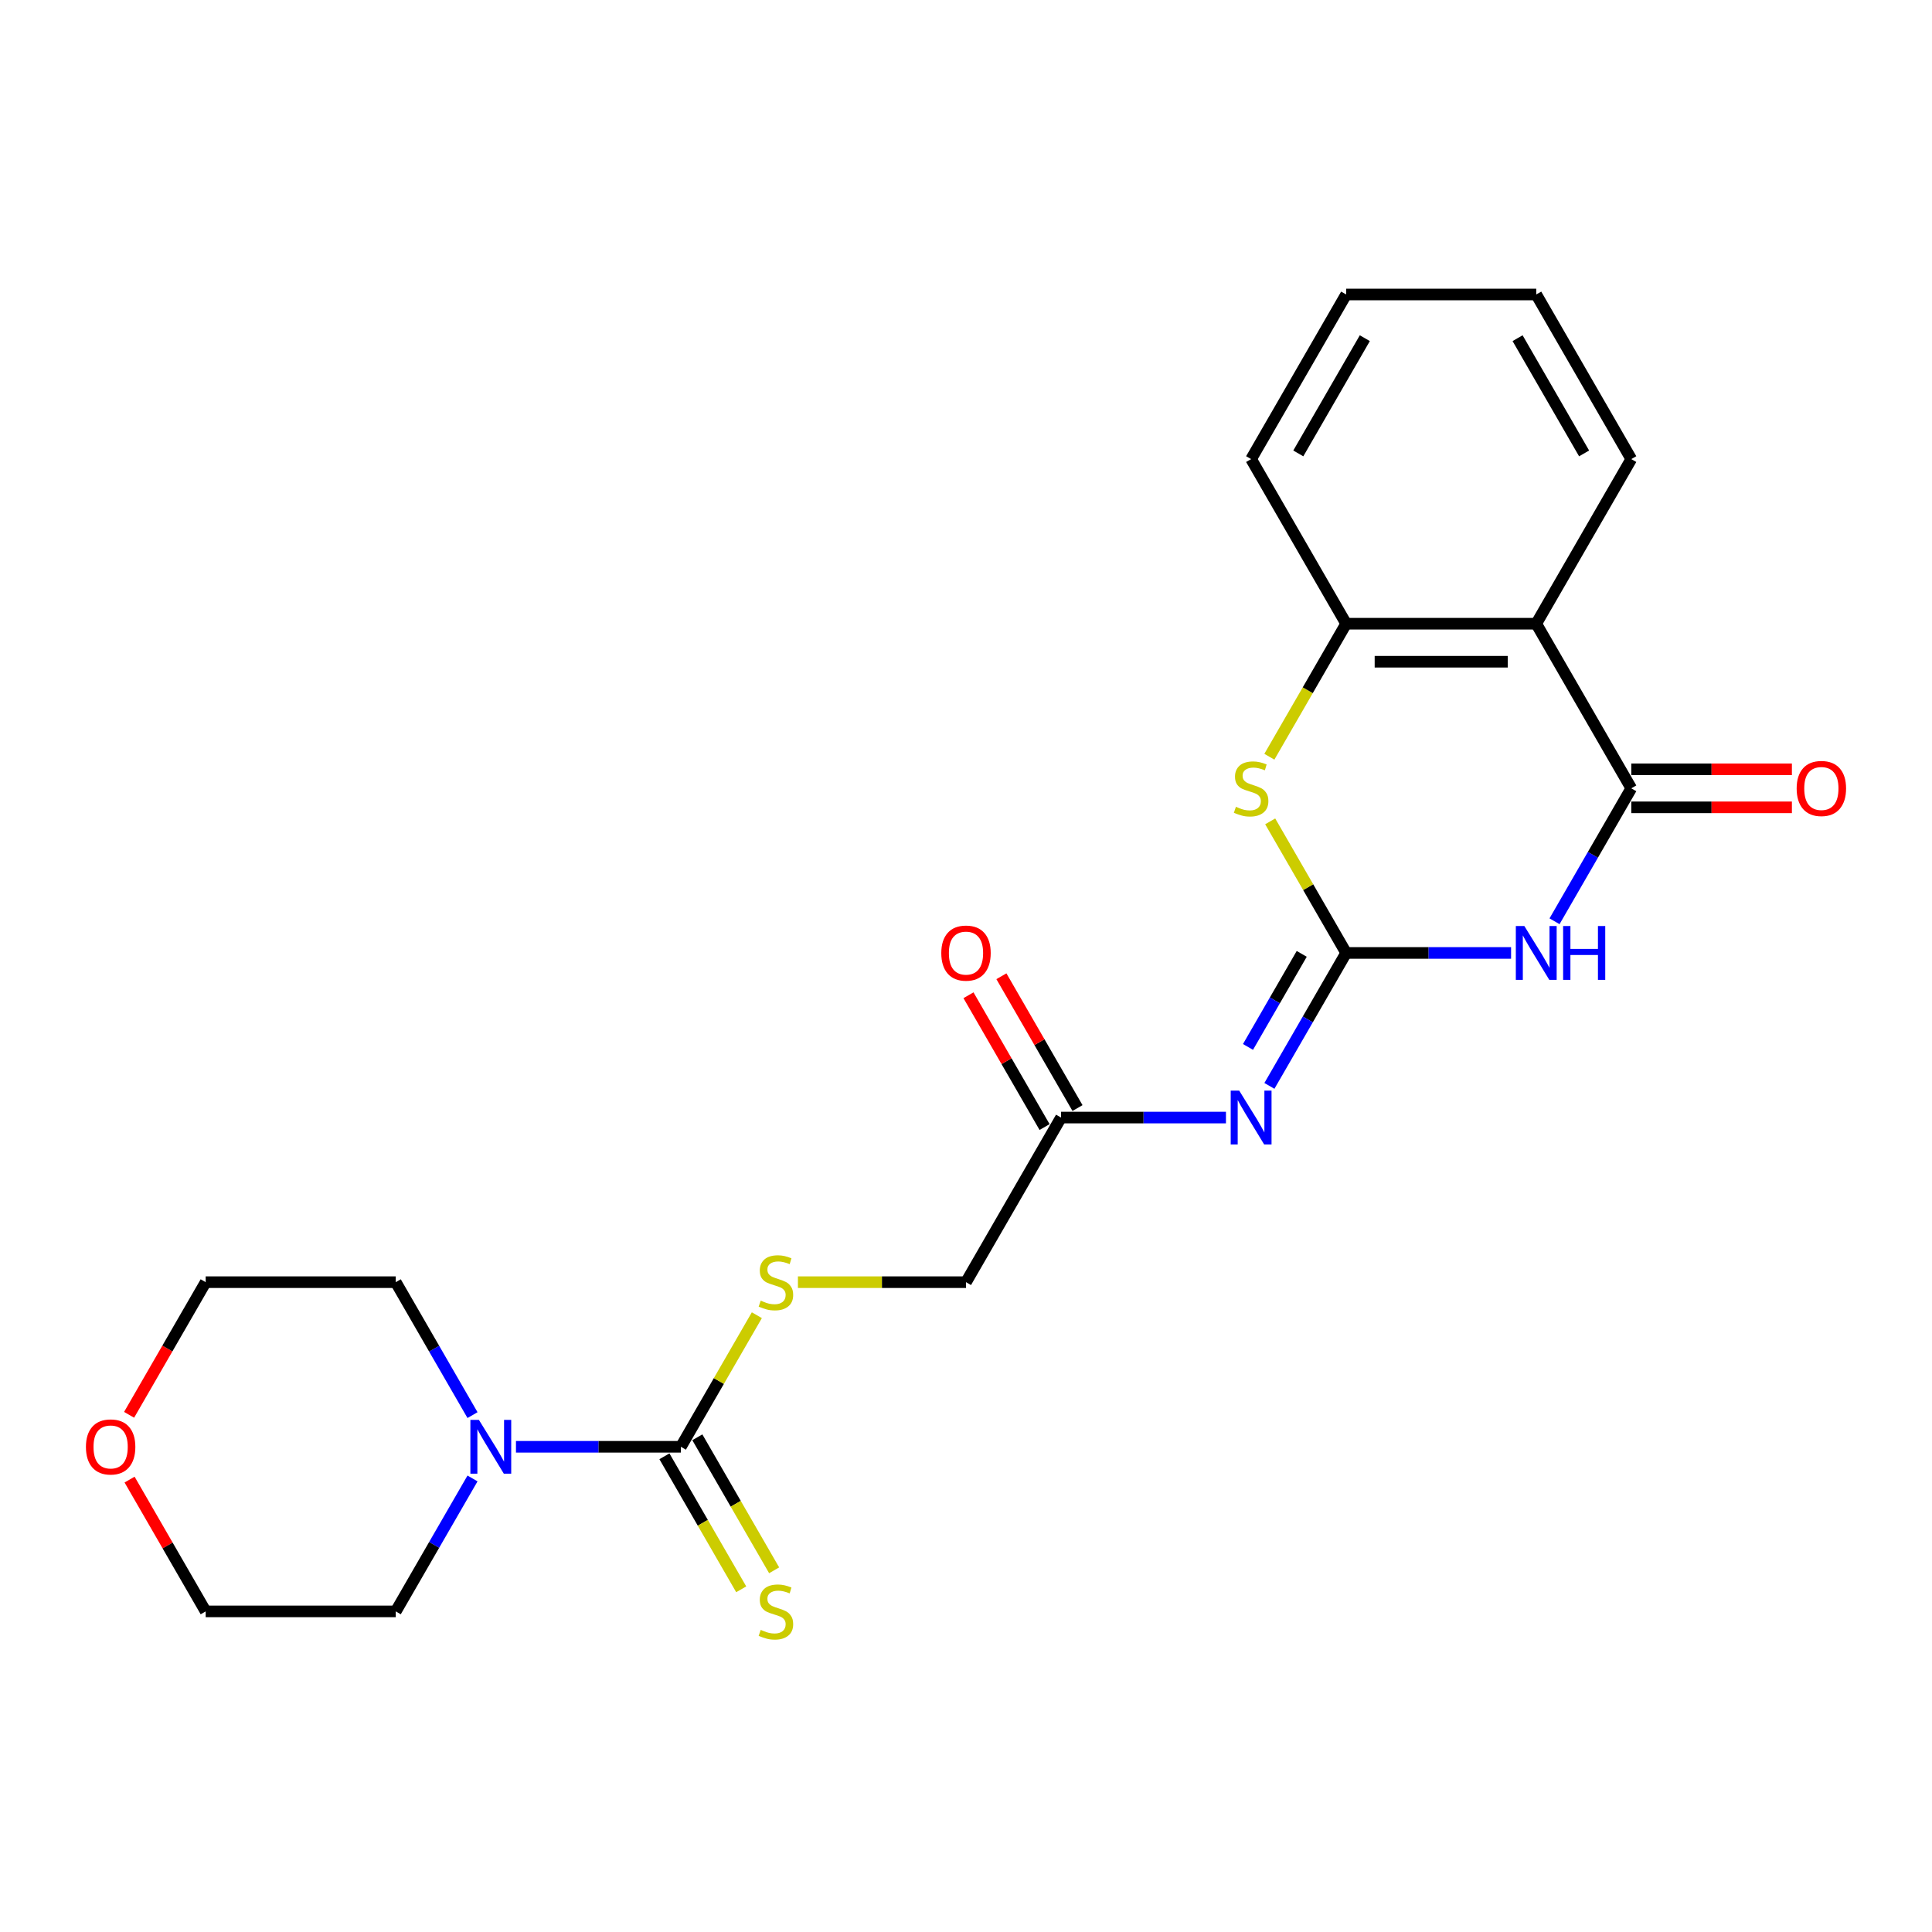 <?xml version='1.0' encoding='iso-8859-1'?>
<svg version='1.1' baseProfile='full'
              xmlns='http://www.w3.org/2000/svg'
                      xmlns:rdkit='http://www.rdkit.org/xml'
                      xmlns:xlink='http://www.w3.org/1999/xlink'
                  xml:space='preserve'
width='1000px' height='1000px' viewBox='0 0 1000 1000'>
<!-- END OF HEADER -->
<rect style='opacity:1.0;fill:#FFFFFF;stroke:none' width='1000' height='1000' x='0' y='0'> </rect>
<path class='bond-0' d='M 696.771,493.241 L 739.451,493.241' style='fill:none;fill-rule:evenodd;stroke:#000000;stroke-width:6px;stroke-linecap:butt;stroke-linejoin:miter;stroke-opacity:1' />
<path class='bond-0' d='M 739.451,493.241 L 782.13,493.241' style='fill:none;fill-rule:evenodd;stroke:#0000FF;stroke-width:6px;stroke-linecap:butt;stroke-linejoin:miter;stroke-opacity:1' />
<path class='bond-2' d='M 696.771,493.241 L 676.906,527.647' style='fill:none;fill-rule:evenodd;stroke:#000000;stroke-width:6px;stroke-linecap:butt;stroke-linejoin:miter;stroke-opacity:1' />
<path class='bond-2' d='M 676.906,527.647 L 657.042,562.054' style='fill:none;fill-rule:evenodd;stroke:#0000FF;stroke-width:6px;stroke-linecap:butt;stroke-linejoin:miter;stroke-opacity:1' />
<path class='bond-2' d='M 673.771,493.724 L 659.866,517.809' style='fill:none;fill-rule:evenodd;stroke:#000000;stroke-width:6px;stroke-linecap:butt;stroke-linejoin:miter;stroke-opacity:1' />
<path class='bond-2' d='M 659.866,517.809 L 645.96,541.894' style='fill:none;fill-rule:evenodd;stroke:#0000FF;stroke-width:6px;stroke-linecap:butt;stroke-linejoin:miter;stroke-opacity:1' />
<path class='bond-3' d='M 696.771,493.241 L 677.111,459.188' style='fill:none;fill-rule:evenodd;stroke:#000000;stroke-width:6px;stroke-linecap:butt;stroke-linejoin:miter;stroke-opacity:1' />
<path class='bond-3' d='M 677.111,459.188 L 657.451,425.136' style='fill:none;fill-rule:evenodd;stroke:#CCCC00;stroke-width:6px;stroke-linecap:butt;stroke-linejoin:miter;stroke-opacity:1' />
<path class='bond-1' d='M 804.62,476.85 L 824.485,442.443' style='fill:none;fill-rule:evenodd;stroke:#0000FF;stroke-width:6px;stroke-linecap:butt;stroke-linejoin:miter;stroke-opacity:1' />
<path class='bond-1' d='M 824.485,442.443 L 844.349,408.036' style='fill:none;fill-rule:evenodd;stroke:#000000;stroke-width:6px;stroke-linecap:butt;stroke-linejoin:miter;stroke-opacity:1' />
<path class='bond-11' d='M 844.349,417.875 L 885.917,417.875' style='fill:none;fill-rule:evenodd;stroke:#000000;stroke-width:6px;stroke-linecap:butt;stroke-linejoin:miter;stroke-opacity:1' />
<path class='bond-11' d='M 885.917,417.875 L 927.485,417.875' style='fill:none;fill-rule:evenodd;stroke:#FF0000;stroke-width:6px;stroke-linecap:butt;stroke-linejoin:miter;stroke-opacity:1' />
<path class='bond-11' d='M 844.349,398.198 L 885.917,398.198' style='fill:none;fill-rule:evenodd;stroke:#000000;stroke-width:6px;stroke-linecap:butt;stroke-linejoin:miter;stroke-opacity:1' />
<path class='bond-11' d='M 885.917,398.198 L 927.485,398.198' style='fill:none;fill-rule:evenodd;stroke:#FF0000;stroke-width:6px;stroke-linecap:butt;stroke-linejoin:miter;stroke-opacity:1' />
<path class='bond-23' d='M 844.349,408.036 L 795.157,322.832' style='fill:none;fill-rule:evenodd;stroke:#000000;stroke-width:6px;stroke-linecap:butt;stroke-linejoin:miter;stroke-opacity:1' />
<path class='bond-8' d='M 634.552,578.445 L 591.872,578.445' style='fill:none;fill-rule:evenodd;stroke:#0000FF;stroke-width:6px;stroke-linecap:butt;stroke-linejoin:miter;stroke-opacity:1' />
<path class='bond-8' d='M 591.872,578.445 L 549.193,578.445' style='fill:none;fill-rule:evenodd;stroke:#000000;stroke-width:6px;stroke-linecap:butt;stroke-linejoin:miter;stroke-opacity:1' />
<path class='bond-6' d='M 657.019,391.685 L 676.895,357.258' style='fill:none;fill-rule:evenodd;stroke:#CCCC00;stroke-width:6px;stroke-linecap:butt;stroke-linejoin:miter;stroke-opacity:1' />
<path class='bond-6' d='M 676.895,357.258 L 696.771,322.832' style='fill:none;fill-rule:evenodd;stroke:#000000;stroke-width:6px;stroke-linecap:butt;stroke-linejoin:miter;stroke-opacity:1' />
<path class='bond-4' d='M 795.157,322.832 L 696.771,322.832' style='fill:none;fill-rule:evenodd;stroke:#000000;stroke-width:6px;stroke-linecap:butt;stroke-linejoin:miter;stroke-opacity:1' />
<path class='bond-4' d='M 780.399,342.509 L 711.529,342.509' style='fill:none;fill-rule:evenodd;stroke:#000000;stroke-width:6px;stroke-linecap:butt;stroke-linejoin:miter;stroke-opacity:1' />
<path class='bond-15' d='M 795.157,322.832 L 844.349,237.628' style='fill:none;fill-rule:evenodd;stroke:#000000;stroke-width:6px;stroke-linecap:butt;stroke-linejoin:miter;stroke-opacity:1' />
<path class='bond-5' d='M 352.422,748.854 L 372.082,714.802' style='fill:none;fill-rule:evenodd;stroke:#000000;stroke-width:6px;stroke-linecap:butt;stroke-linejoin:miter;stroke-opacity:1' />
<path class='bond-5' d='M 372.082,714.802 L 391.742,680.749' style='fill:none;fill-rule:evenodd;stroke:#CCCC00;stroke-width:6px;stroke-linecap:butt;stroke-linejoin:miter;stroke-opacity:1' />
<path class='bond-7' d='M 352.422,748.854 L 309.742,748.854' style='fill:none;fill-rule:evenodd;stroke:#000000;stroke-width:6px;stroke-linecap:butt;stroke-linejoin:miter;stroke-opacity:1' />
<path class='bond-7' d='M 309.742,748.854 L 267.062,748.854' style='fill:none;fill-rule:evenodd;stroke:#0000FF;stroke-width:6px;stroke-linecap:butt;stroke-linejoin:miter;stroke-opacity:1' />
<path class='bond-10' d='M 343.901,753.773 L 363.777,788.2' style='fill:none;fill-rule:evenodd;stroke:#000000;stroke-width:6px;stroke-linecap:butt;stroke-linejoin:miter;stroke-opacity:1' />
<path class='bond-10' d='M 363.777,788.2 L 383.653,822.626' style='fill:none;fill-rule:evenodd;stroke:#CCCC00;stroke-width:6px;stroke-linecap:butt;stroke-linejoin:miter;stroke-opacity:1' />
<path class='bond-10' d='M 360.942,743.935 L 380.818,778.361' style='fill:none;fill-rule:evenodd;stroke:#000000;stroke-width:6px;stroke-linecap:butt;stroke-linejoin:miter;stroke-opacity:1' />
<path class='bond-10' d='M 380.818,778.361 L 400.694,812.787' style='fill:none;fill-rule:evenodd;stroke:#CCCC00;stroke-width:6px;stroke-linecap:butt;stroke-linejoin:miter;stroke-opacity:1' />
<path class='bond-18' d='M 696.771,322.832 L 647.578,237.628' style='fill:none;fill-rule:evenodd;stroke:#000000;stroke-width:6px;stroke-linecap:butt;stroke-linejoin:miter;stroke-opacity:1' />
<path class='bond-16' d='M 244.573,765.245 L 224.708,799.652' style='fill:none;fill-rule:evenodd;stroke:#0000FF;stroke-width:6px;stroke-linecap:butt;stroke-linejoin:miter;stroke-opacity:1' />
<path class='bond-16' d='M 224.708,799.652 L 204.843,834.058' style='fill:none;fill-rule:evenodd;stroke:#000000;stroke-width:6px;stroke-linecap:butt;stroke-linejoin:miter;stroke-opacity:1' />
<path class='bond-17' d='M 244.573,732.463 L 224.708,698.056' style='fill:none;fill-rule:evenodd;stroke:#0000FF;stroke-width:6px;stroke-linecap:butt;stroke-linejoin:miter;stroke-opacity:1' />
<path class='bond-17' d='M 224.708,698.056 L 204.843,663.65' style='fill:none;fill-rule:evenodd;stroke:#000000;stroke-width:6px;stroke-linecap:butt;stroke-linejoin:miter;stroke-opacity:1' />
<path class='bond-12' d='M 557.713,573.526 L 538.019,539.414' style='fill:none;fill-rule:evenodd;stroke:#000000;stroke-width:6px;stroke-linecap:butt;stroke-linejoin:miter;stroke-opacity:1' />
<path class='bond-12' d='M 538.019,539.414 L 518.325,505.303' style='fill:none;fill-rule:evenodd;stroke:#FF0000;stroke-width:6px;stroke-linecap:butt;stroke-linejoin:miter;stroke-opacity:1' />
<path class='bond-12' d='M 540.672,583.364 L 520.978,549.253' style='fill:none;fill-rule:evenodd;stroke:#000000;stroke-width:6px;stroke-linecap:butt;stroke-linejoin:miter;stroke-opacity:1' />
<path class='bond-12' d='M 520.978,549.253 L 501.284,515.141' style='fill:none;fill-rule:evenodd;stroke:#FF0000;stroke-width:6px;stroke-linecap:butt;stroke-linejoin:miter;stroke-opacity:1' />
<path class='bond-13' d='M 549.193,578.445 L 500,663.65' style='fill:none;fill-rule:evenodd;stroke:#000000;stroke-width:6px;stroke-linecap:butt;stroke-linejoin:miter;stroke-opacity:1' />
<path class='bond-9' d='M 413.007,663.65 L 456.504,663.65' style='fill:none;fill-rule:evenodd;stroke:#CCCC00;stroke-width:6px;stroke-linecap:butt;stroke-linejoin:miter;stroke-opacity:1' />
<path class='bond-9' d='M 456.504,663.65 L 500,663.65' style='fill:none;fill-rule:evenodd;stroke:#000000;stroke-width:6px;stroke-linecap:butt;stroke-linejoin:miter;stroke-opacity:1' />
<path class='bond-14' d='M 66.819,732.306 L 86.638,697.978' style='fill:none;fill-rule:evenodd;stroke:#FF0000;stroke-width:6px;stroke-linecap:butt;stroke-linejoin:miter;stroke-opacity:1' />
<path class='bond-14' d='M 86.638,697.978 L 106.458,663.65' style='fill:none;fill-rule:evenodd;stroke:#000000;stroke-width:6px;stroke-linecap:butt;stroke-linejoin:miter;stroke-opacity:1' />
<path class='bond-25' d='M 67.069,765.835 L 86.763,799.947' style='fill:none;fill-rule:evenodd;stroke:#FF0000;stroke-width:6px;stroke-linecap:butt;stroke-linejoin:miter;stroke-opacity:1' />
<path class='bond-25' d='M 86.763,799.947 L 106.458,834.058' style='fill:none;fill-rule:evenodd;stroke:#000000;stroke-width:6px;stroke-linecap:butt;stroke-linejoin:miter;stroke-opacity:1' />
<path class='bond-24' d='M 844.349,237.628 L 795.157,152.423' style='fill:none;fill-rule:evenodd;stroke:#000000;stroke-width:6px;stroke-linecap:butt;stroke-linejoin:miter;stroke-opacity:1' />
<path class='bond-24' d='M 819.93,234.686 L 785.495,175.042' style='fill:none;fill-rule:evenodd;stroke:#000000;stroke-width:6px;stroke-linecap:butt;stroke-linejoin:miter;stroke-opacity:1' />
<path class='bond-19' d='M 204.843,834.058 L 106.458,834.058' style='fill:none;fill-rule:evenodd;stroke:#000000;stroke-width:6px;stroke-linecap:butt;stroke-linejoin:miter;stroke-opacity:1' />
<path class='bond-20' d='M 204.843,663.65 L 106.458,663.65' style='fill:none;fill-rule:evenodd;stroke:#000000;stroke-width:6px;stroke-linecap:butt;stroke-linejoin:miter;stroke-opacity:1' />
<path class='bond-22' d='M 647.578,237.628 L 696.771,152.423' style='fill:none;fill-rule:evenodd;stroke:#000000;stroke-width:6px;stroke-linecap:butt;stroke-linejoin:miter;stroke-opacity:1' />
<path class='bond-22' d='M 671.998,234.686 L 706.433,175.042' style='fill:none;fill-rule:evenodd;stroke:#000000;stroke-width:6px;stroke-linecap:butt;stroke-linejoin:miter;stroke-opacity:1' />
<path class='bond-21' d='M 795.157,152.423 L 696.771,152.423' style='fill:none;fill-rule:evenodd;stroke:#000000;stroke-width:6px;stroke-linecap:butt;stroke-linejoin:miter;stroke-opacity:1' />
<path  class='atom-1' d='M 788.998 479.309
L 798.128 494.067
Q 799.033 495.523, 800.489 498.16
Q 801.945 500.797, 802.024 500.954
L 802.024 479.309
L 805.723 479.309
L 805.723 507.172
L 801.906 507.172
L 792.107 491.037
Q 790.965 489.148, 789.745 486.983
Q 788.565 484.819, 788.211 484.15
L 788.211 507.172
L 784.59 507.172
L 784.59 479.309
L 788.998 479.309
' fill='#0000FF'/>
<path  class='atom-1' d='M 809.068 479.309
L 812.846 479.309
L 812.846 491.155
L 827.093 491.155
L 827.093 479.309
L 830.871 479.309
L 830.871 507.172
L 827.093 507.172
L 827.093 494.303
L 812.846 494.303
L 812.846 507.172
L 809.068 507.172
L 809.068 479.309
' fill='#0000FF'/>
<path  class='atom-3' d='M 641.419 564.514
L 650.55 579.272
Q 651.455 580.728, 652.911 583.364
Q 654.367 586.001, 654.446 586.159
L 654.446 564.514
L 658.145 564.514
L 658.145 592.377
L 654.328 592.377
L 644.528 576.241
Q 643.387 574.352, 642.167 572.188
Q 640.987 570.023, 640.632 569.354
L 640.632 592.377
L 637.012 592.377
L 637.012 564.514
L 641.419 564.514
' fill='#0000FF'/>
<path  class='atom-4' d='M 639.708 417.599
Q 640.022 417.718, 641.321 418.269
Q 642.62 418.819, 644.036 419.174
Q 645.493 419.488, 646.909 419.488
Q 649.546 419.488, 651.081 418.229
Q 652.616 416.93, 652.616 414.687
Q 652.616 413.152, 651.829 412.208
Q 651.081 411.263, 649.9 410.752
Q 648.72 410.24, 646.752 409.65
Q 644.273 408.902, 642.777 408.194
Q 641.321 407.485, 640.258 405.99
Q 639.235 404.495, 639.235 401.976
Q 639.235 398.473, 641.597 396.309
Q 643.997 394.144, 648.72 394.144
Q 651.947 394.144, 655.607 395.679
L 654.701 398.709
Q 651.356 397.332, 648.838 397.332
Q 646.122 397.332, 644.627 398.473
Q 643.131 399.575, 643.171 401.504
Q 643.171 402.999, 643.918 403.904
Q 644.705 404.809, 645.807 405.321
Q 646.949 405.833, 648.838 406.423
Q 651.356 407.21, 652.852 407.997
Q 654.347 408.784, 655.41 410.398
Q 656.512 411.972, 656.512 414.687
Q 656.512 418.544, 653.914 420.63
Q 651.356 422.676, 647.067 422.676
Q 644.587 422.676, 642.698 422.125
Q 640.849 421.614, 638.645 420.708
L 639.708 417.599
' fill='#CCCC00'/>
<path  class='atom-8' d='M 247.877 734.923
L 257.007 749.68
Q 257.912 751.137, 259.369 753.773
Q 260.825 756.41, 260.903 756.567
L 260.903 734.923
L 264.603 734.923
L 264.603 762.785
L 260.785 762.785
L 250.986 746.65
Q 249.845 744.761, 248.625 742.597
Q 247.444 740.432, 247.09 739.763
L 247.09 762.785
L 243.469 762.785
L 243.469 734.923
L 247.877 734.923
' fill='#0000FF'/>
<path  class='atom-10' d='M 393.744 673.213
Q 394.058 673.331, 395.357 673.882
Q 396.656 674.433, 398.073 674.787
Q 399.529 675.102, 400.945 675.102
Q 403.582 675.102, 405.117 673.842
Q 406.652 672.544, 406.652 670.3
Q 406.652 668.766, 405.865 667.821
Q 405.117 666.877, 403.936 666.365
Q 402.756 665.853, 400.788 665.263
Q 398.309 664.515, 396.813 663.807
Q 395.357 663.099, 394.295 661.603
Q 393.271 660.108, 393.271 657.589
Q 393.271 654.087, 395.633 651.922
Q 398.033 649.758, 402.756 649.758
Q 405.983 649.758, 409.643 651.292
L 408.738 654.323
Q 405.392 652.945, 402.874 652.945
Q 400.158 652.945, 398.663 654.087
Q 397.167 655.188, 397.207 657.117
Q 397.207 658.612, 397.954 659.517
Q 398.742 660.423, 399.843 660.934
Q 400.985 661.446, 402.874 662.036
Q 405.392 662.823, 406.888 663.61
Q 408.383 664.397, 409.446 666.011
Q 410.548 667.585, 410.548 670.3
Q 410.548 674.157, 407.95 676.243
Q 405.392 678.289, 401.103 678.289
Q 398.624 678.289, 396.735 677.738
Q 394.885 677.227, 392.681 676.322
L 393.744 673.213
' fill='#CCCC00'/>
<path  class='atom-11' d='M 393.744 843.621
Q 394.058 843.74, 395.357 844.291
Q 396.656 844.841, 398.073 845.196
Q 399.529 845.511, 400.945 845.511
Q 403.582 845.511, 405.117 844.251
Q 406.652 842.952, 406.652 840.709
Q 406.652 839.174, 405.865 838.23
Q 405.117 837.285, 403.936 836.774
Q 402.756 836.262, 400.788 835.672
Q 398.309 834.924, 396.813 834.216
Q 395.357 833.507, 394.295 832.012
Q 393.271 830.517, 393.271 827.998
Q 393.271 824.495, 395.633 822.331
Q 398.033 820.166, 402.756 820.166
Q 405.983 820.166, 409.643 821.701
L 408.738 824.731
Q 405.392 823.354, 402.874 823.354
Q 400.158 823.354, 398.663 824.495
Q 397.167 825.597, 397.207 827.526
Q 397.207 829.021, 397.954 829.926
Q 398.742 830.831, 399.843 831.343
Q 400.985 831.855, 402.874 832.445
Q 405.392 833.232, 406.888 834.019
Q 408.383 834.806, 409.446 836.42
Q 410.548 837.994, 410.548 840.709
Q 410.548 844.566, 407.95 846.652
Q 405.392 848.698, 401.103 848.698
Q 398.624 848.698, 396.735 848.147
Q 394.885 847.636, 392.681 846.73
L 393.744 843.621
' fill='#CCCC00'/>
<path  class='atom-12' d='M 929.945 408.115
Q 929.945 401.425, 933.251 397.686
Q 936.556 393.948, 942.735 393.948
Q 948.914 393.948, 952.219 397.686
Q 955.525 401.425, 955.525 408.115
Q 955.525 414.884, 952.18 418.741
Q 948.835 422.558, 942.735 422.558
Q 936.596 422.558, 933.251 418.741
Q 929.945 414.923, 929.945 408.115
M 942.735 419.41
Q 946.985 419.41, 949.268 416.576
Q 951.59 413.703, 951.59 408.115
Q 951.59 402.645, 949.268 399.89
Q 946.985 397.096, 942.735 397.096
Q 938.485 397.096, 936.163 399.851
Q 933.88 402.606, 933.88 408.115
Q 933.88 413.743, 936.163 416.576
Q 938.485 419.41, 942.735 419.41
' fill='#FF0000'/>
<path  class='atom-13' d='M 487.21 493.32
Q 487.21 486.629, 490.516 482.891
Q 493.821 479.152, 500 479.152
Q 506.179 479.152, 509.484 482.891
Q 512.79 486.629, 512.79 493.32
Q 512.79 500.088, 509.445 503.945
Q 506.1 507.763, 500 507.763
Q 493.861 507.763, 490.516 503.945
Q 487.21 500.128, 487.21 493.32
M 500 504.614
Q 504.25 504.614, 506.533 501.781
Q 508.855 498.908, 508.855 493.32
Q 508.855 487.849, 506.533 485.094
Q 504.25 482.3, 500 482.3
Q 495.75 482.3, 493.428 485.055
Q 491.145 487.81, 491.145 493.32
Q 491.145 498.947, 493.428 501.781
Q 495.75 504.614, 500 504.614
' fill='#FF0000'/>
<path  class='atom-15' d='M 44.475 748.933
Q 44.475 742.243, 47.781 738.504
Q 51.086 734.765, 57.265 734.765
Q 63.444 734.765, 66.749 738.504
Q 70.055 742.243, 70.055 748.933
Q 70.055 755.702, 66.71 759.558
Q 63.365 763.376, 57.265 763.376
Q 51.126 763.376, 47.781 759.558
Q 44.475 755.741, 44.475 748.933
M 57.265 760.227
Q 61.515 760.227, 63.798 757.394
Q 66.12 754.521, 66.12 748.933
Q 66.12 743.462, 63.798 740.708
Q 61.515 737.914, 57.265 737.914
Q 53.015 737.914, 50.693 740.668
Q 48.41 743.423, 48.41 748.933
Q 48.41 754.56, 50.693 757.394
Q 53.015 760.227, 57.265 760.227
' fill='#FF0000'/>
</svg>
